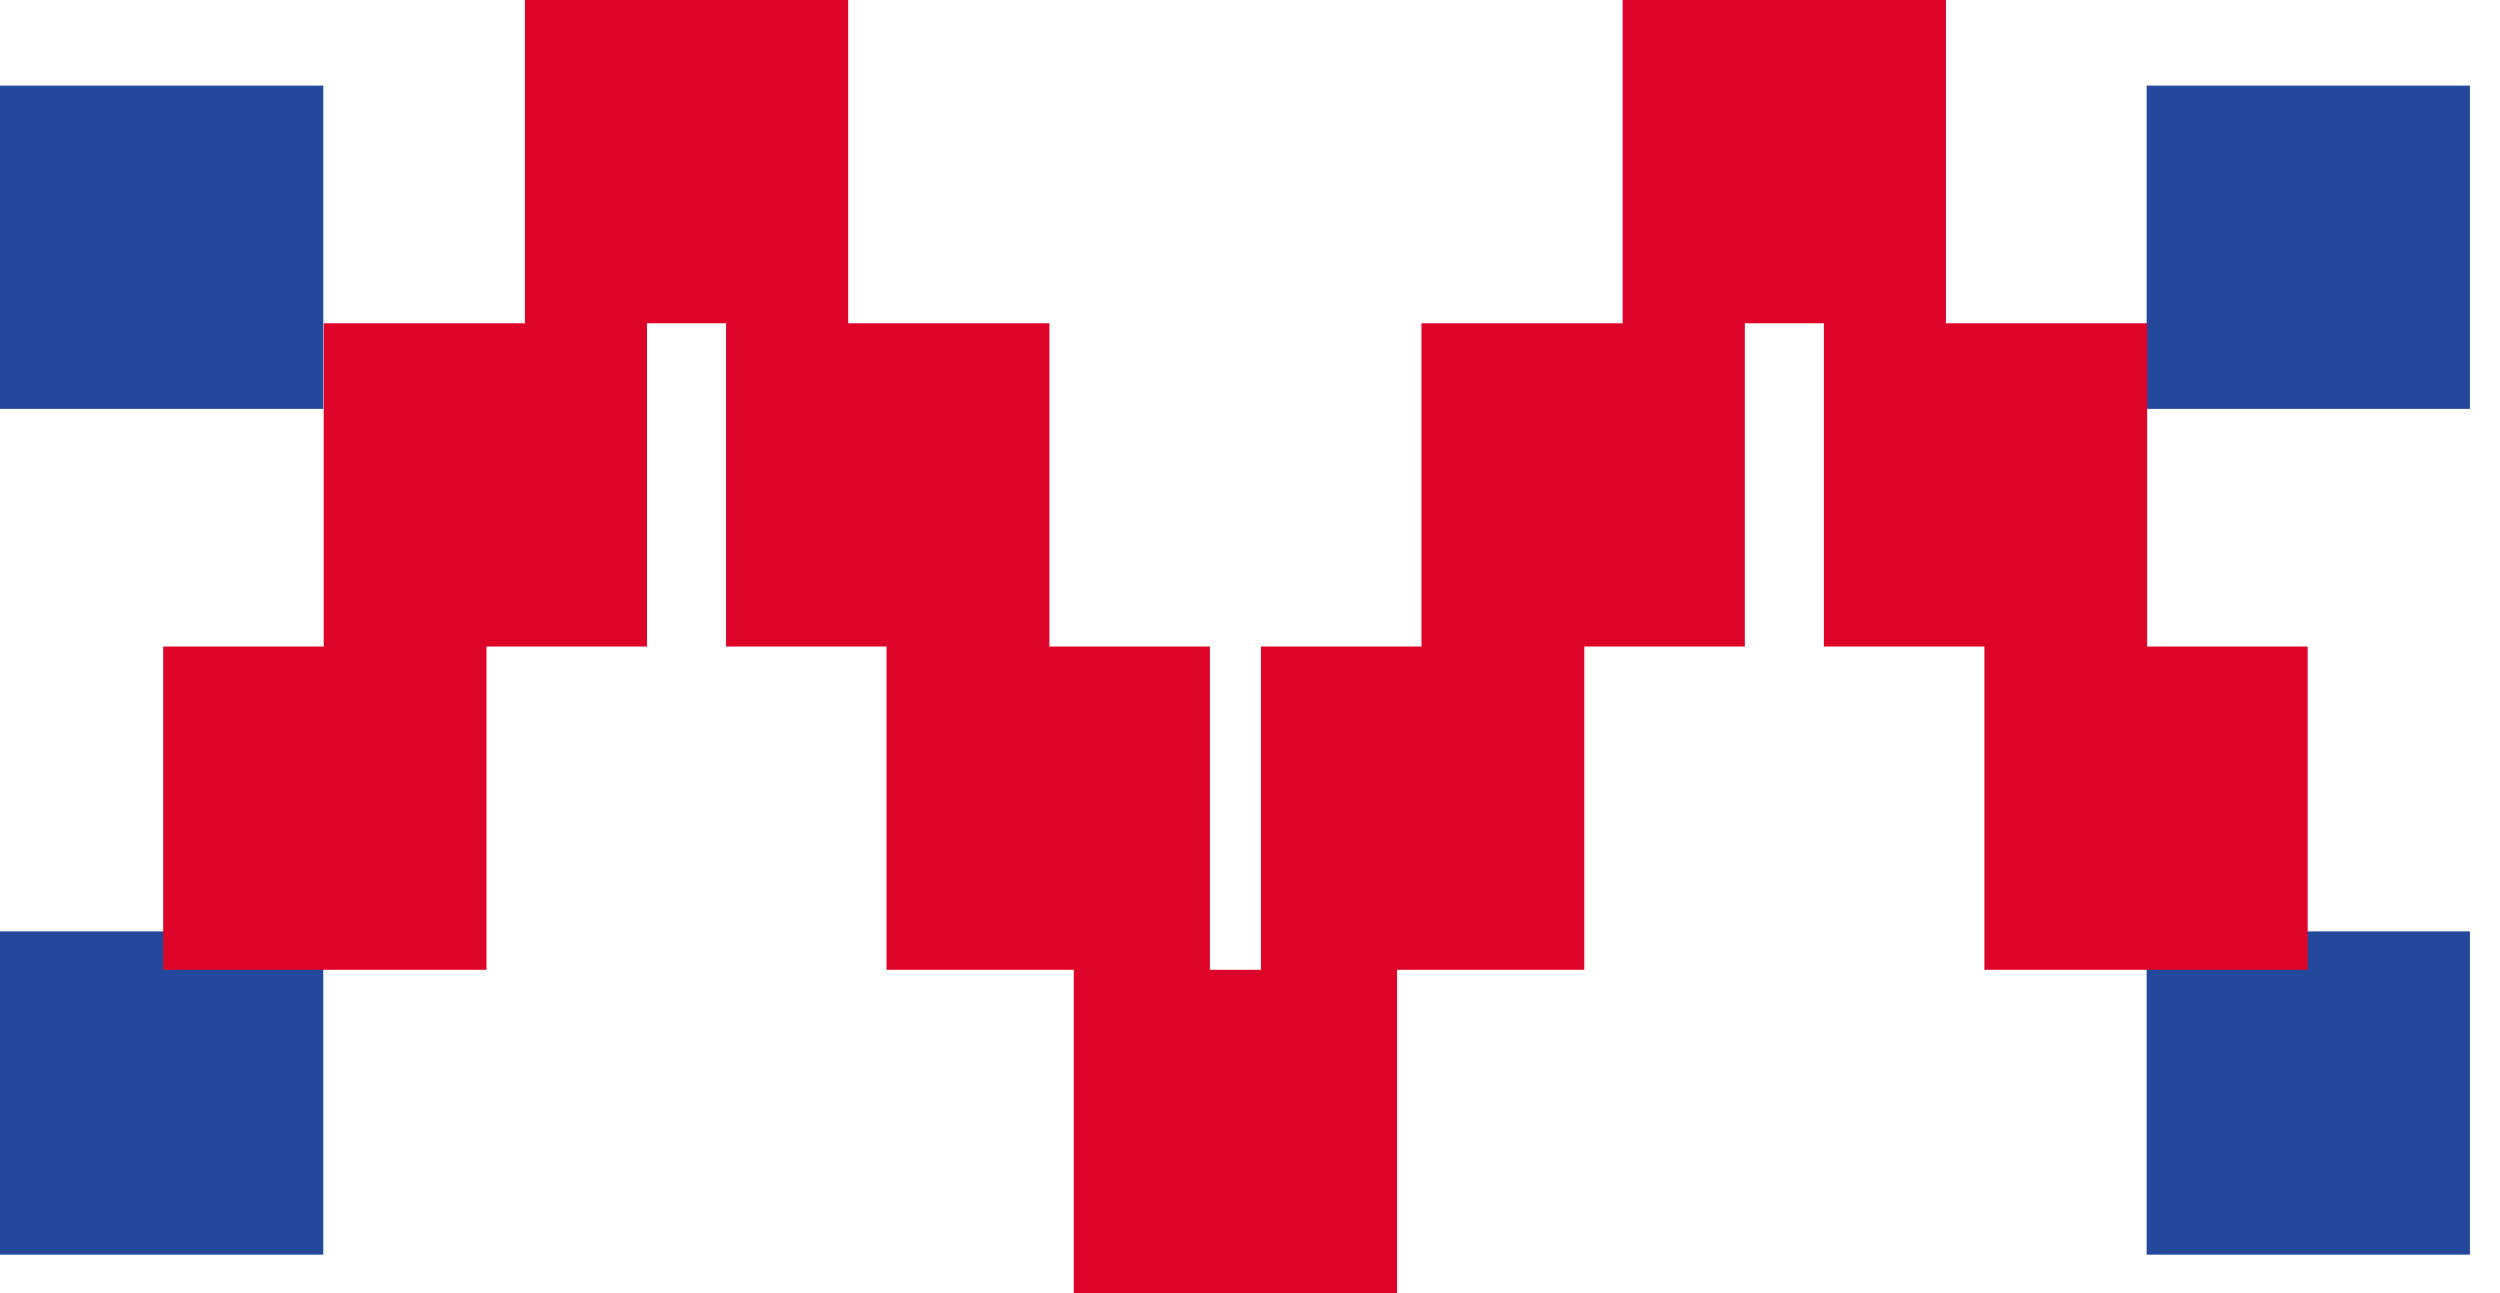 <svg viewBox="0 0 29 15" xmlns="http://www.w3.org/2000/svg" xml:space="preserve" style="fill-rule:evenodd;clip-rule:evenodd;stroke-linejoin:round;stroke-miterlimit:2"><path style="fill:#24499c;fill-rule:nonzero" d="M0 5.493h3.75v3.75H0zM24.901 5.493h3.75v3.75h-3.75zM0 15.304h3.75v3.75H0zM24.901 15.304h3.75v3.75h-3.75z" transform="translate(0 -4.5)"/><path d="M14.627 15.75V12h1.862V8.25h2.334V4.5h3.75v3.75h2.334V12h1.862v3.75h-3.75V12h-1.862V8.25h-.917V12h-1.862v3.75h-2.172v3.75h-3.75v-3.75h-2.172V12H8.422V8.25h-.917V12H5.643v3.75h-3.75V12h1.862V8.25h2.334V4.5h3.75v3.75h2.334V12h1.862v3.75h.593-.001Z" style="fill:#de0429;fill-rule:nonzero" transform="translate(0 -4.5)"/></svg>